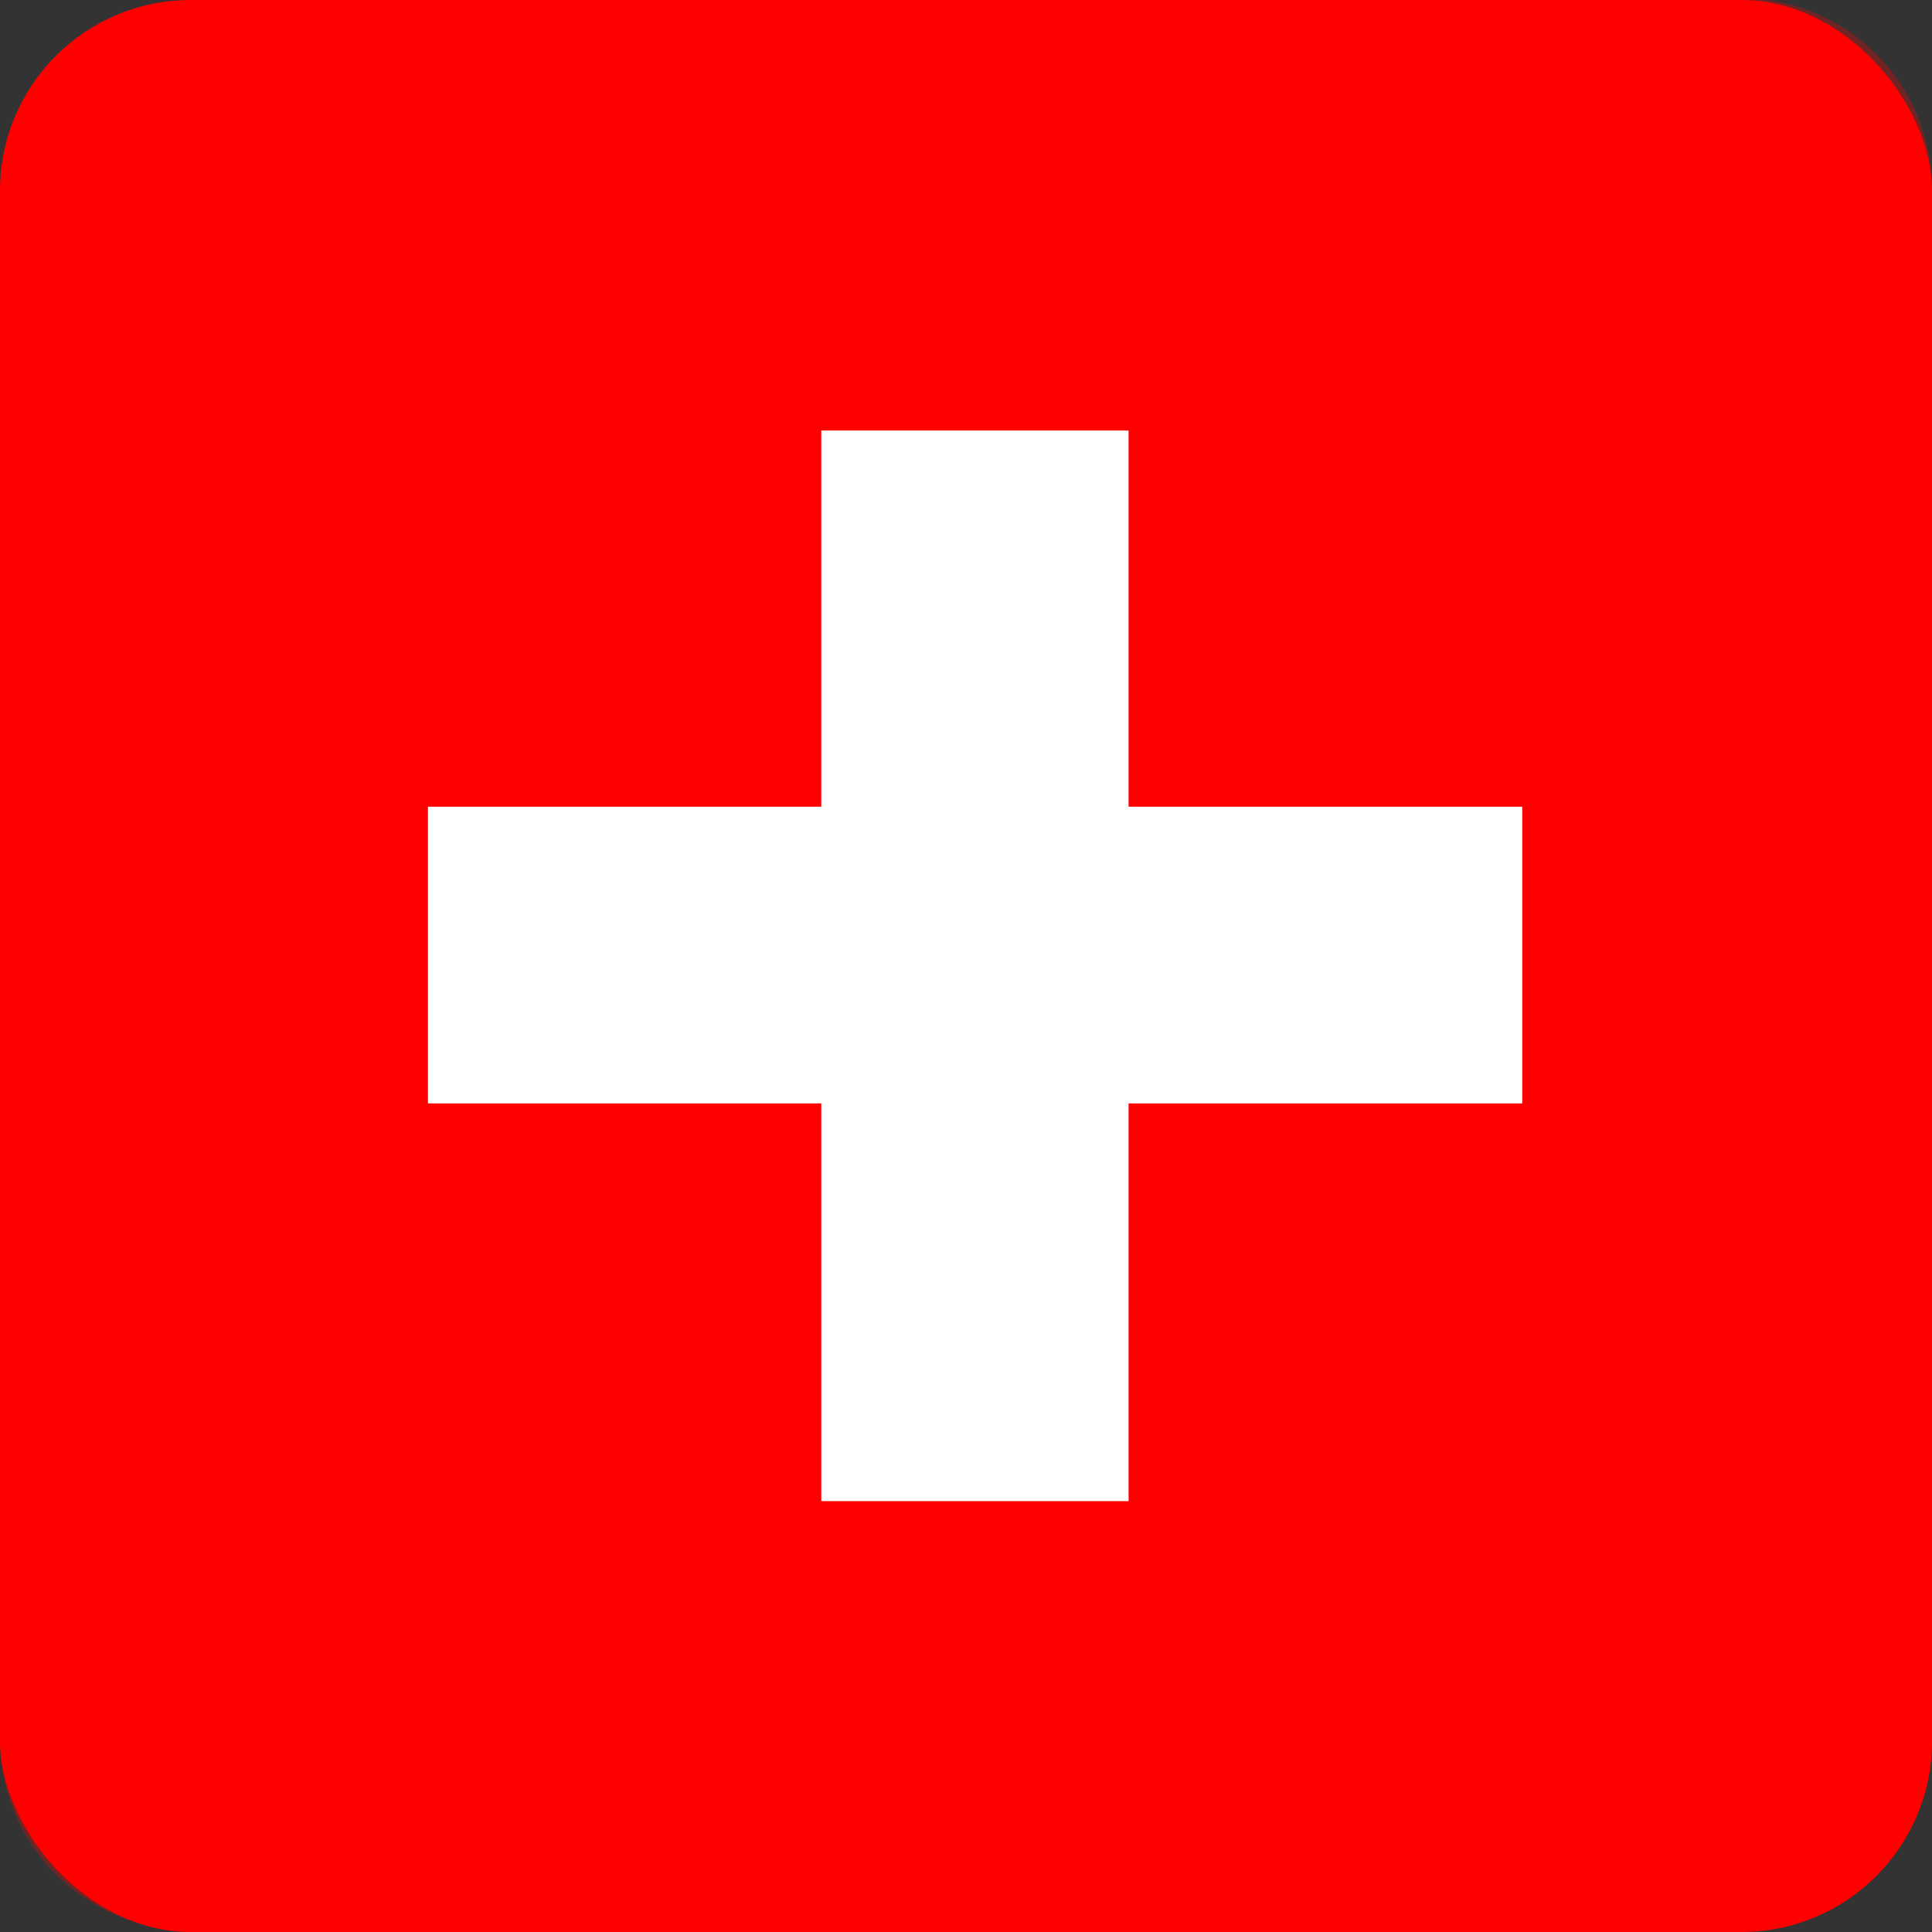 <svg xmlns="http://www.w3.org/2000/svg" viewBox="0 0 53 53"><rect x="0" y="0" width="53" height="53" fill="#333333" stroke="none"/><defs><style>.cls-1{isolation:isolate;}.cls-2,.cls-3{fill:red;}.cls-3{opacity:0.3;mix-blend-mode:multiply;}.cls-4{fill:#fff;}</style></defs><g class="cls-1"><g id="Layer_1" data-name="Layer 1"><rect class="cls-2" width="53" height="53" rx="5.23" ry="5.23"/><path class="cls-3" d="M414.45-3071H371.91a5.23,5.23,0,0,1-5.23-5.23L414.45-3124a5.23,5.23,0,0,1,5.23,5.23v42.54A5.23,5.23,0,0,1,414.45-3071Z" transform="translate(-366.68 3123.95)"/><path class="cls-4" d="M408.44-3101.82v8.14H397.64v10.91h-8.43v-10.91H378.42v-8.14h10.79v-10.32h8.43v10.32Z" transform="translate(-366.68 3123.95)"/></g></g></svg>